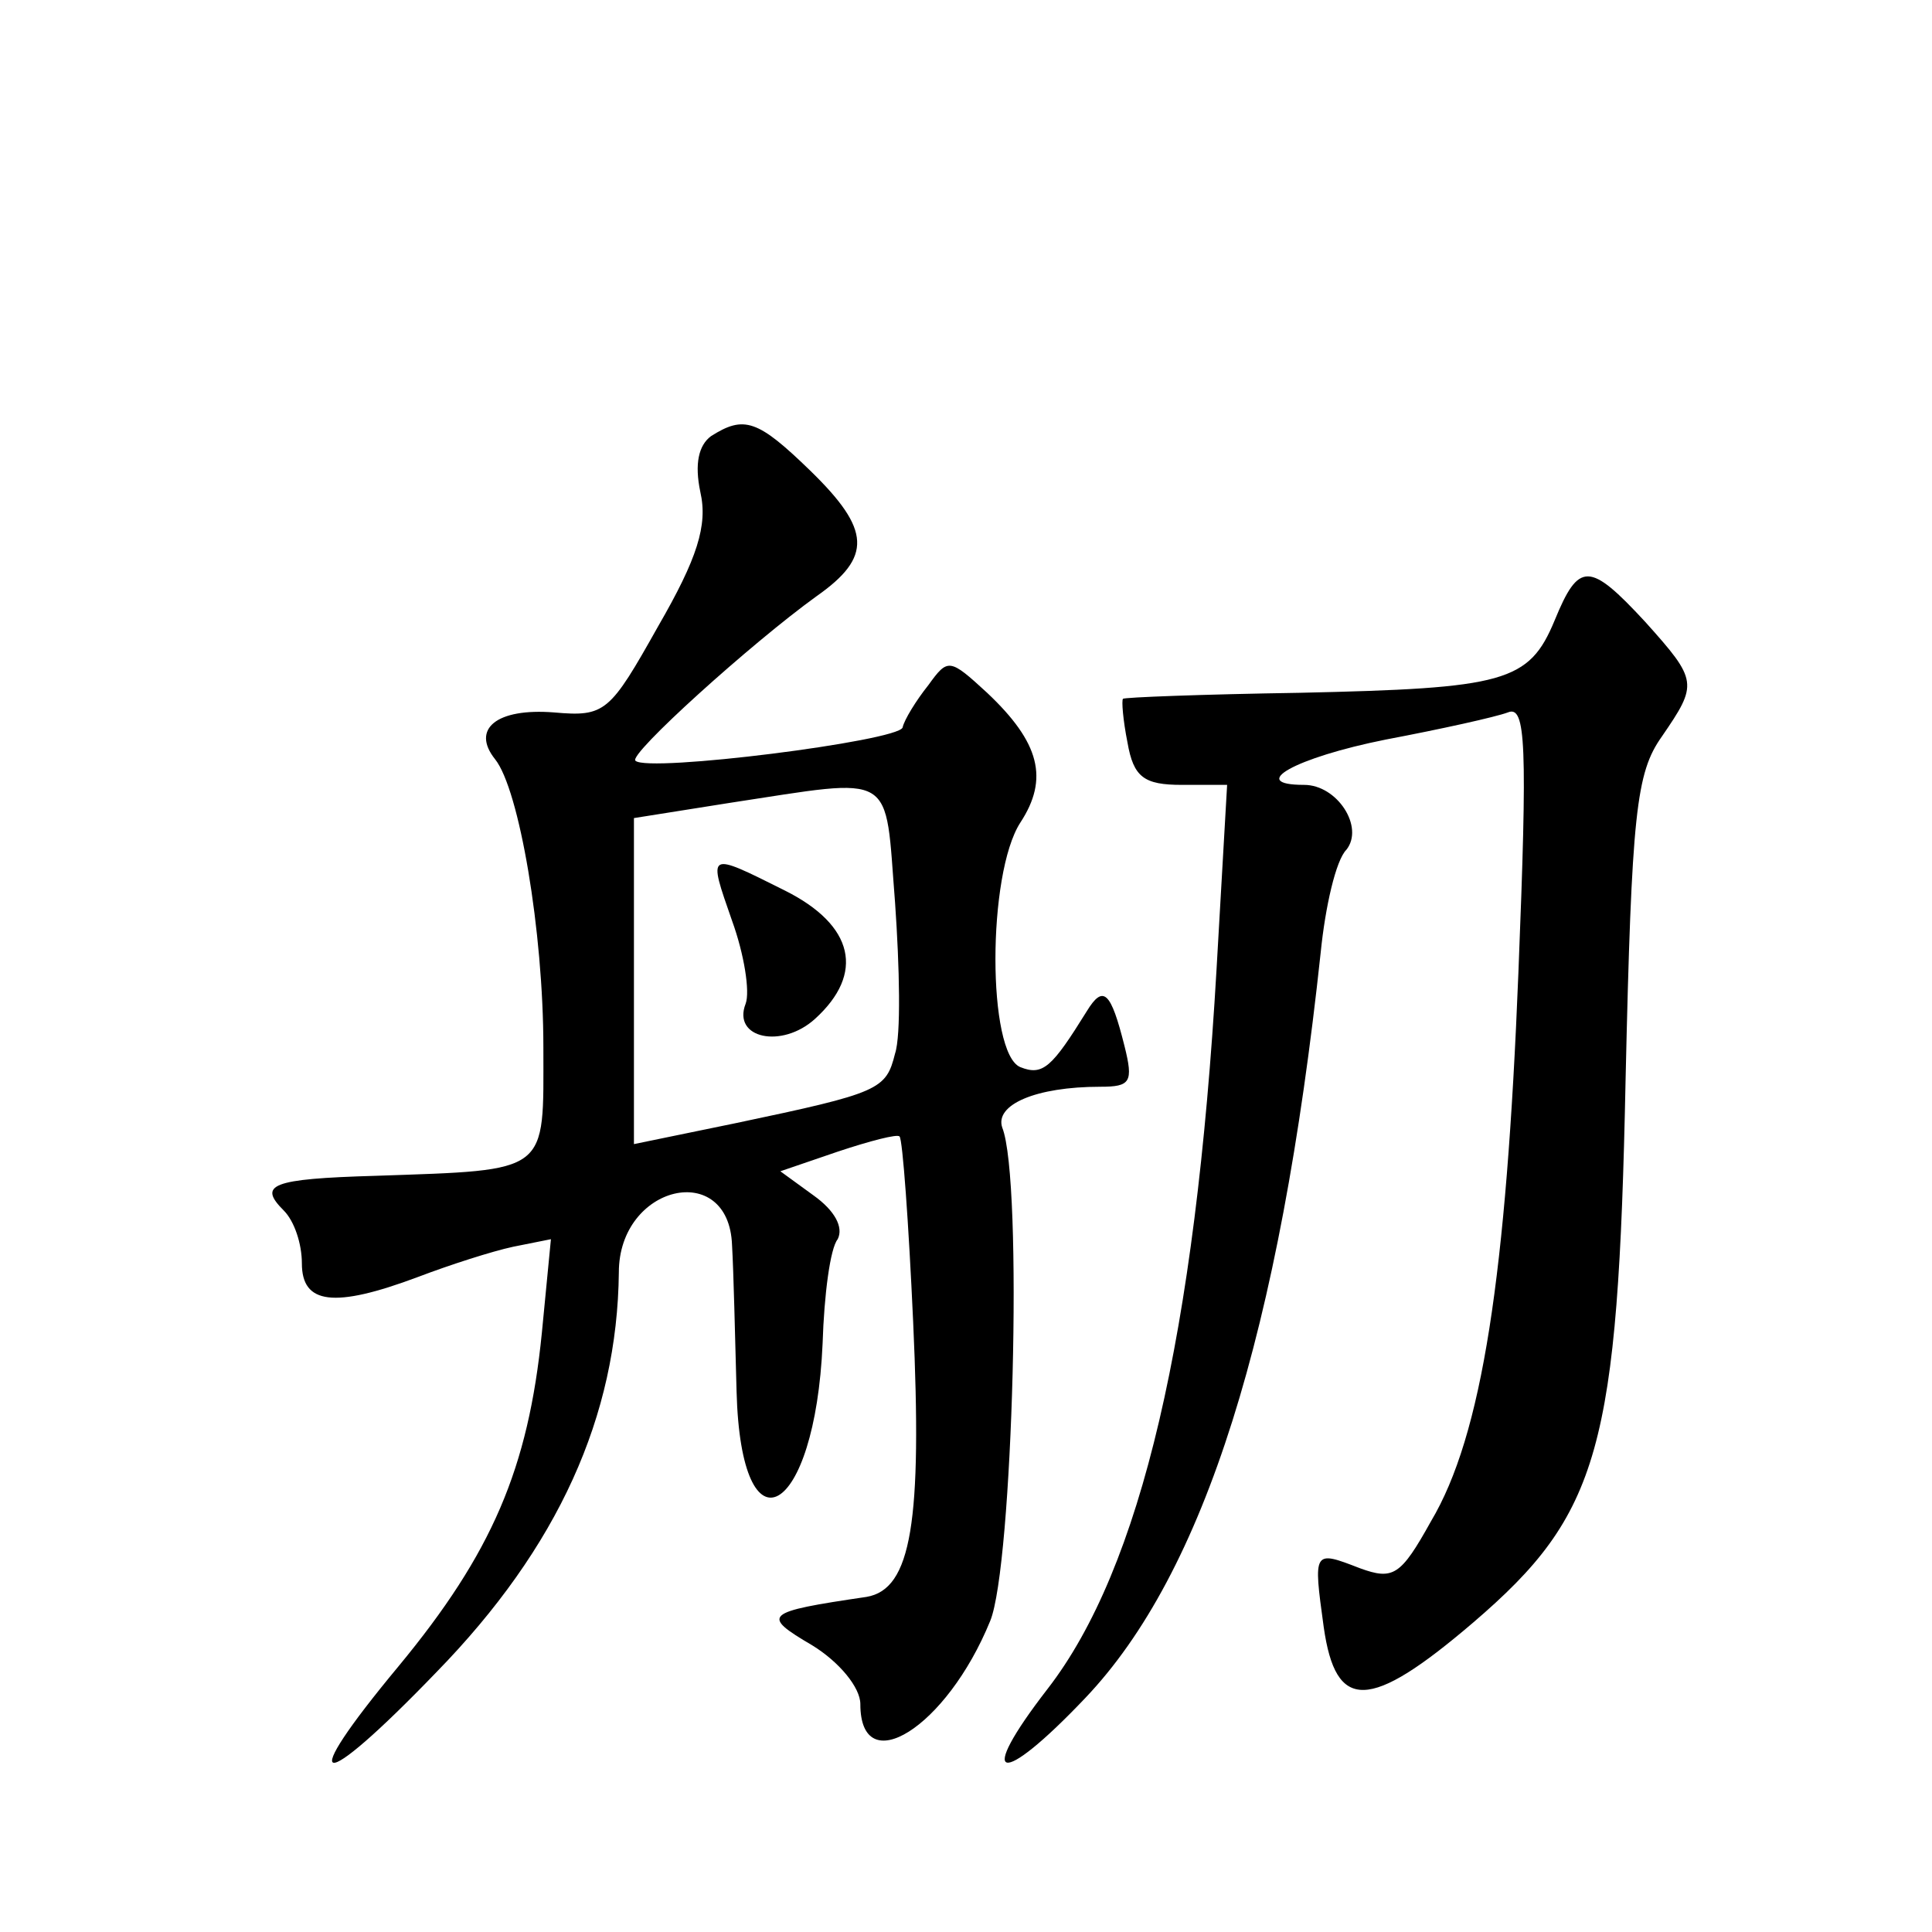 <?xml version="1.0" standalone="no"?>
<!DOCTYPE svg PUBLIC "-//W3C//DTD SVG 20010904//EN"
 "http://www.w3.org/TR/2001/REC-SVG-20010904/DTD/svg10.dtd">
<svg version="1.0" xmlns="http://www.w3.org/2000/svg"
 width="128pt" height="128pt" viewBox="0 0 128 128"
 preserveAspectRatio="xMidYMid meet">
<g transform="translate(0,128) scale(0.1,-0.1)"
fill="#0" stroke="none">
<path d="M471 991 c-8 -6 -11 -18 -7 -37 5 -22 -2 -44 -28 -89 -32 -57 -35 -60
-69 -57 -38 3 -55 -11 -39 -31 16 -20 32 -114 32 -191 0 -84 5 -81 -111 -85 -70
-2 -78 -6 -61 -23 7 -7 12 -22 12 -35 0 -27 21 -30 77 -9 21 8 49 17 63 20 l25
5 -6 -62 c-9 -90 -33 -146 -95 -221 -69 -83 -54 -86 25 -4 81 83 120 170 121 265
0 58 73 75 75 18 1 -17 2 -60 3 -97 3 -111 52 -83 57 32 1 32 5 63 10 69 4 8 -2
19 -16 29 l-22 16 38 13 c21 7 40 12 41 10 2 -2 6 -57 9 -123 6 -132 -1 -177 -31
-182 -68 -10 -70 -12 -36 -32 18 -11 32 -28 32 -39 0 -51 57 -16 86 55 15 36 22
292 8 327 -5 15 22 27 65 27 20 0 22 3 16 27 -9 36 -14 41 -25 23 -23 -37 -29 -43
-44 -37 -22 9 -22 128 0 162 19 29 13 53 -22 86 -25 23 -26 23 -39 5 -8 -10 -16
-23 -17 -28 -3 -9 -169 -30 -177 -22 -5 4 77 78 120 109 37 26 36 44 -4 83 -35
34 -44 37 -66 23z m122 -309 c3 -43 4 -88 0 -100 -6 -24 -10 -26 -105 -46 l-68
-14 0 108 0 108 63 10 c112 17 103 22 110 -66z M485 670 c8 -22 12 -47 9 -55 -9
-23 24 -30 46 -10 33 30 26 62 -20 85 -52 26 -51 26 -35 -20z M1030 869 c-17 -41
-33 -45 -169 -48 -64 -1 -117 -3 -117 -4 -1 -1 0 -14 3 -29 4 -23 11 -28 36 -28
l30 0 -7 -122 c-14 -242 -50 -397 -112 -477 -48 -62 -32 -66 25 -6 79 83 129 242
156 494 3 30 10 61 17 68 12 15 -6 43 -28 43 -38 0 -6 18 54 30 37 7 73 15 81 18
12 5 13 -21 7 -172 -8 -201 -24 -307 -58 -364 -20 -36 -25 -39 -47 -31 -31 12 -31
12 -24 -39 8 -56 30 -56 99 3 84 72 96 115 101 360 4 177 7 203 24 227 24 35 24
37 -11 76 -37 40 -44 40 -60 1z"/>
</g>
</svg>
